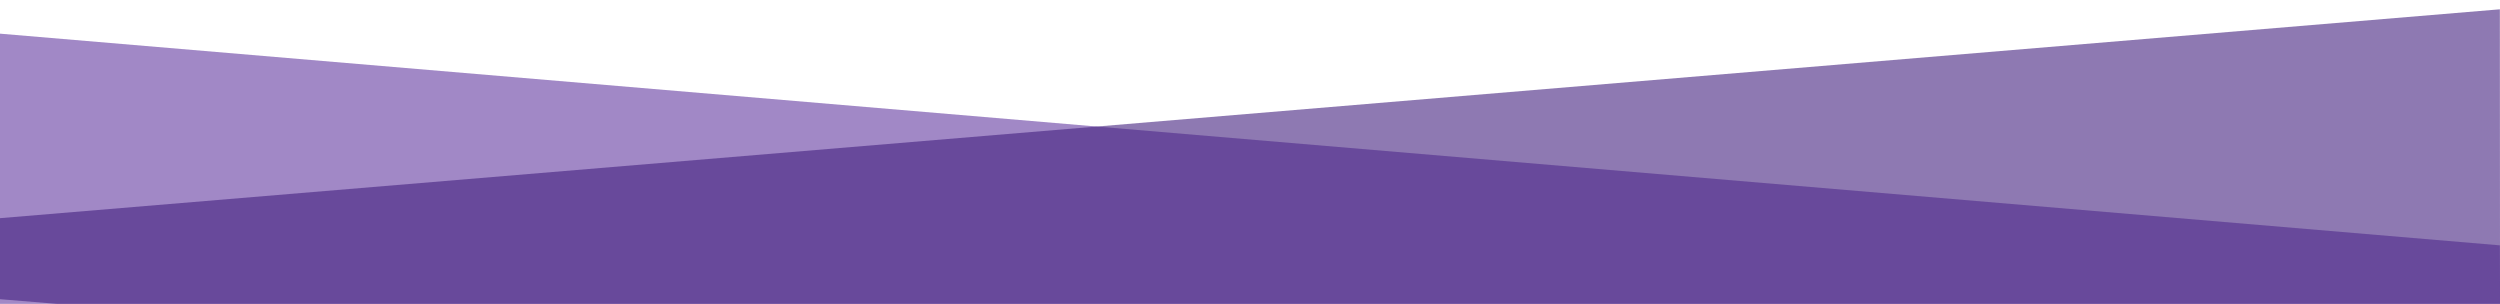 <svg xmlns="http://www.w3.org/2000/svg" xmlns:xlink="http://www.w3.org/1999/xlink" width="1556.829" height="189.223" viewBox="0 0 1556.829 189.223">
  <defs>
    <clipPath id="a">
      <rect width="1556.829" height="189.223" fill="none"/>
    </clipPath>
  </defs>
  <g clip-path="url(#a)">
    <polygon points="1556.909 198.262 -2.354 333.125 -2.518 20.746 1556.749 152.784 1556.909 198.262" fill="#633aa0" opacity="0.6"/>
    <polygon points="1556.909 313.583 -2.354 186.132 -2.518 136.067 1556.749 5.791 1556.909 313.583" fill="#43217f" opacity="0.6"/>
  </g>
</svg>